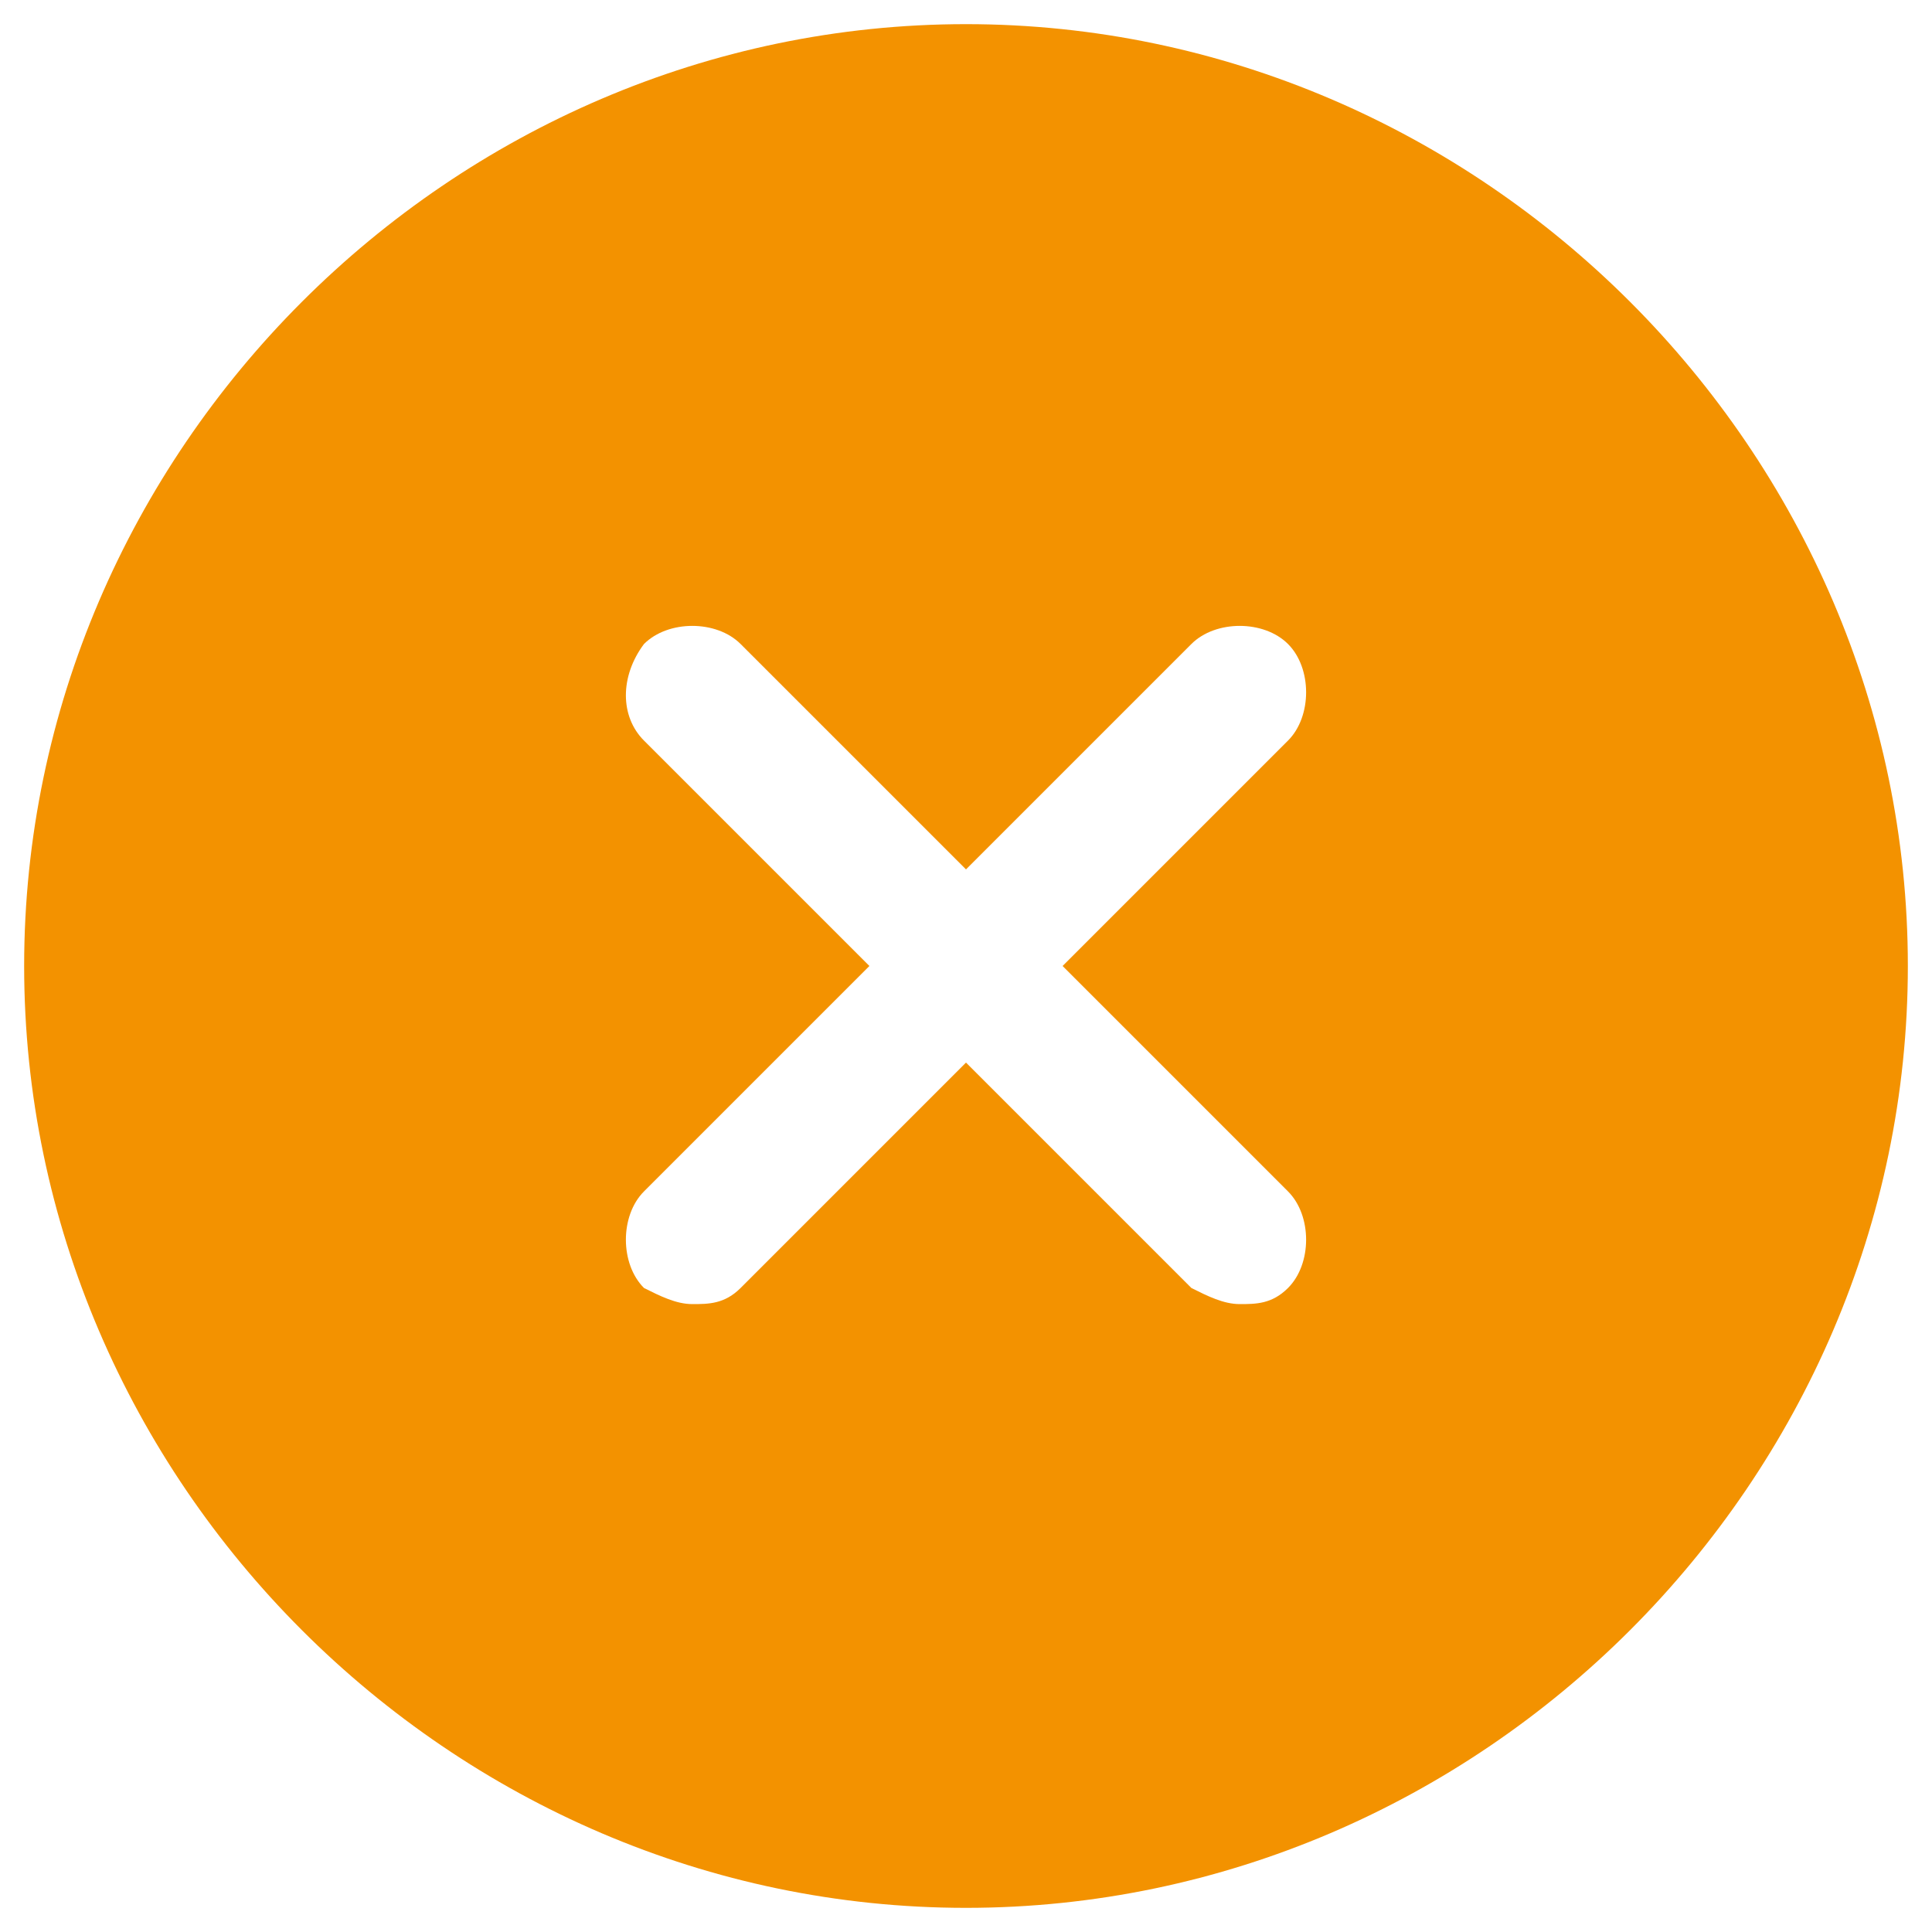<?xml version="1.0" encoding="utf-8"?>
<!-- Generator: Adobe Illustrator 27.3.1, SVG Export Plug-In . SVG Version: 6.00 Build 0)  -->
<svg version="1.1" id="Calque_1" xmlns="http://www.w3.org/2000/svg" xmlns:xlink="http://www.w3.org/1999/xlink" x="0px" y="0px"
	 viewBox="0 0 24 24" style="enable-background:new 0 0 24 24;" xml:space="preserve">
<style type="text/css">
	.st0{fill:none;}
	.st1{fill:#F39200;}
</style>
<rect class="st0" width="24" height="24"/>
<path class="st1" d="M12,0.3C5.6,0.3,0.3,5.6,0.3,12S5.6,23.7,12,23.7S23.7,18.4,23.7,12S18.4,0.3,12,0.3z M16,14.8
	c0.3,0.3,0.3,0.9,0,1.2c-0.2,0.2-0.4,0.2-0.6,0.2c-0.2,0-0.4-0.1-0.6-0.2L12,13.2L9.2,16c-0.2,0.2-0.4,0.2-0.6,0.2
	c-0.2,0-0.4-0.1-0.6-0.2c-0.3-0.3-0.3-0.9,0-1.2l2.8-2.8L8,9.2C7.7,8.9,7.7,8.4,8,8c0.3-0.3,0.9-0.3,1.2,0l2.8,2.8L14.8,8
	c0.3-0.3,0.9-0.3,1.2,0c0.3,0.3,0.3,0.9,0,1.2L13.2,12L16,14.8z"/>
</svg>
